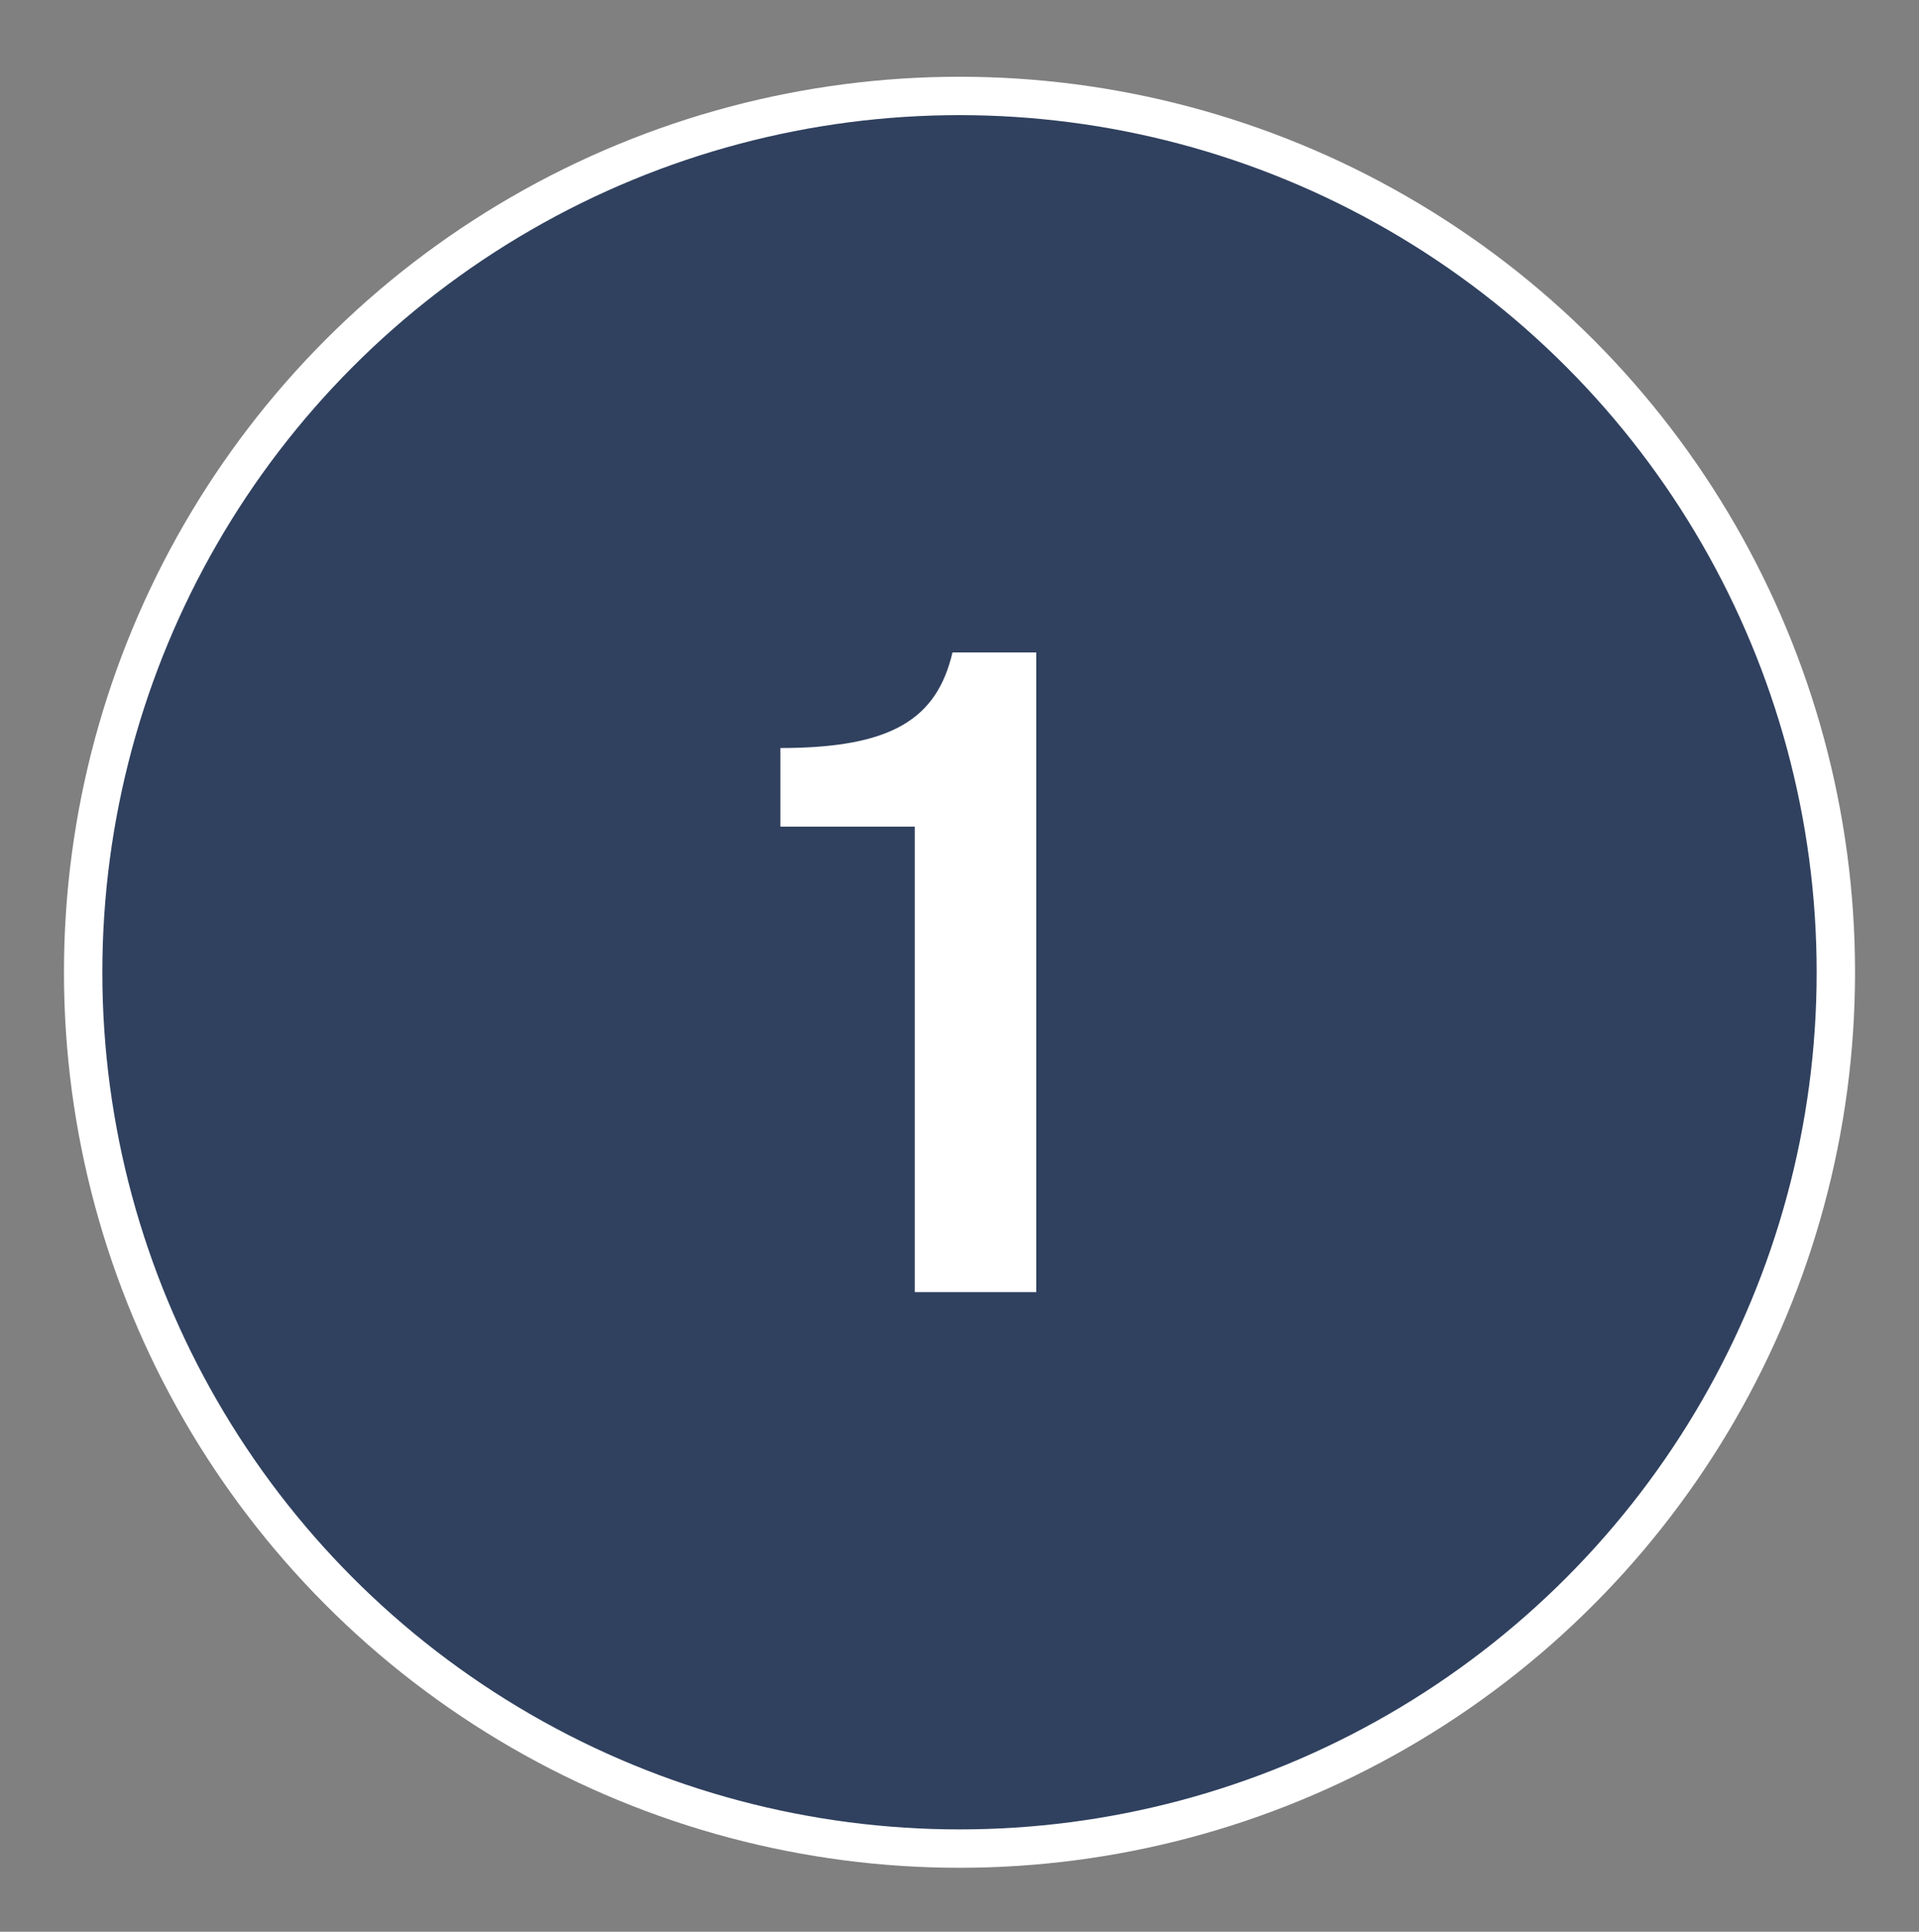 <svg xmlns="http://www.w3.org/2000/svg" fill="none" viewBox="0 0 150 151" height="151" width="150">
<rect x="0" y="0" width="150" height="151" fill="#808080" stroke="none"/>
<circle stroke-width="3" stroke="white" fill="#30415F" r="68.5" cy="76" cx="75"></circle>
<path fill="white" d="M61 64.617V58.472C69.777 58.472 73.23 56.168 74.453 51H81V101H71.504V64.617H61Z"></path>
</svg>
